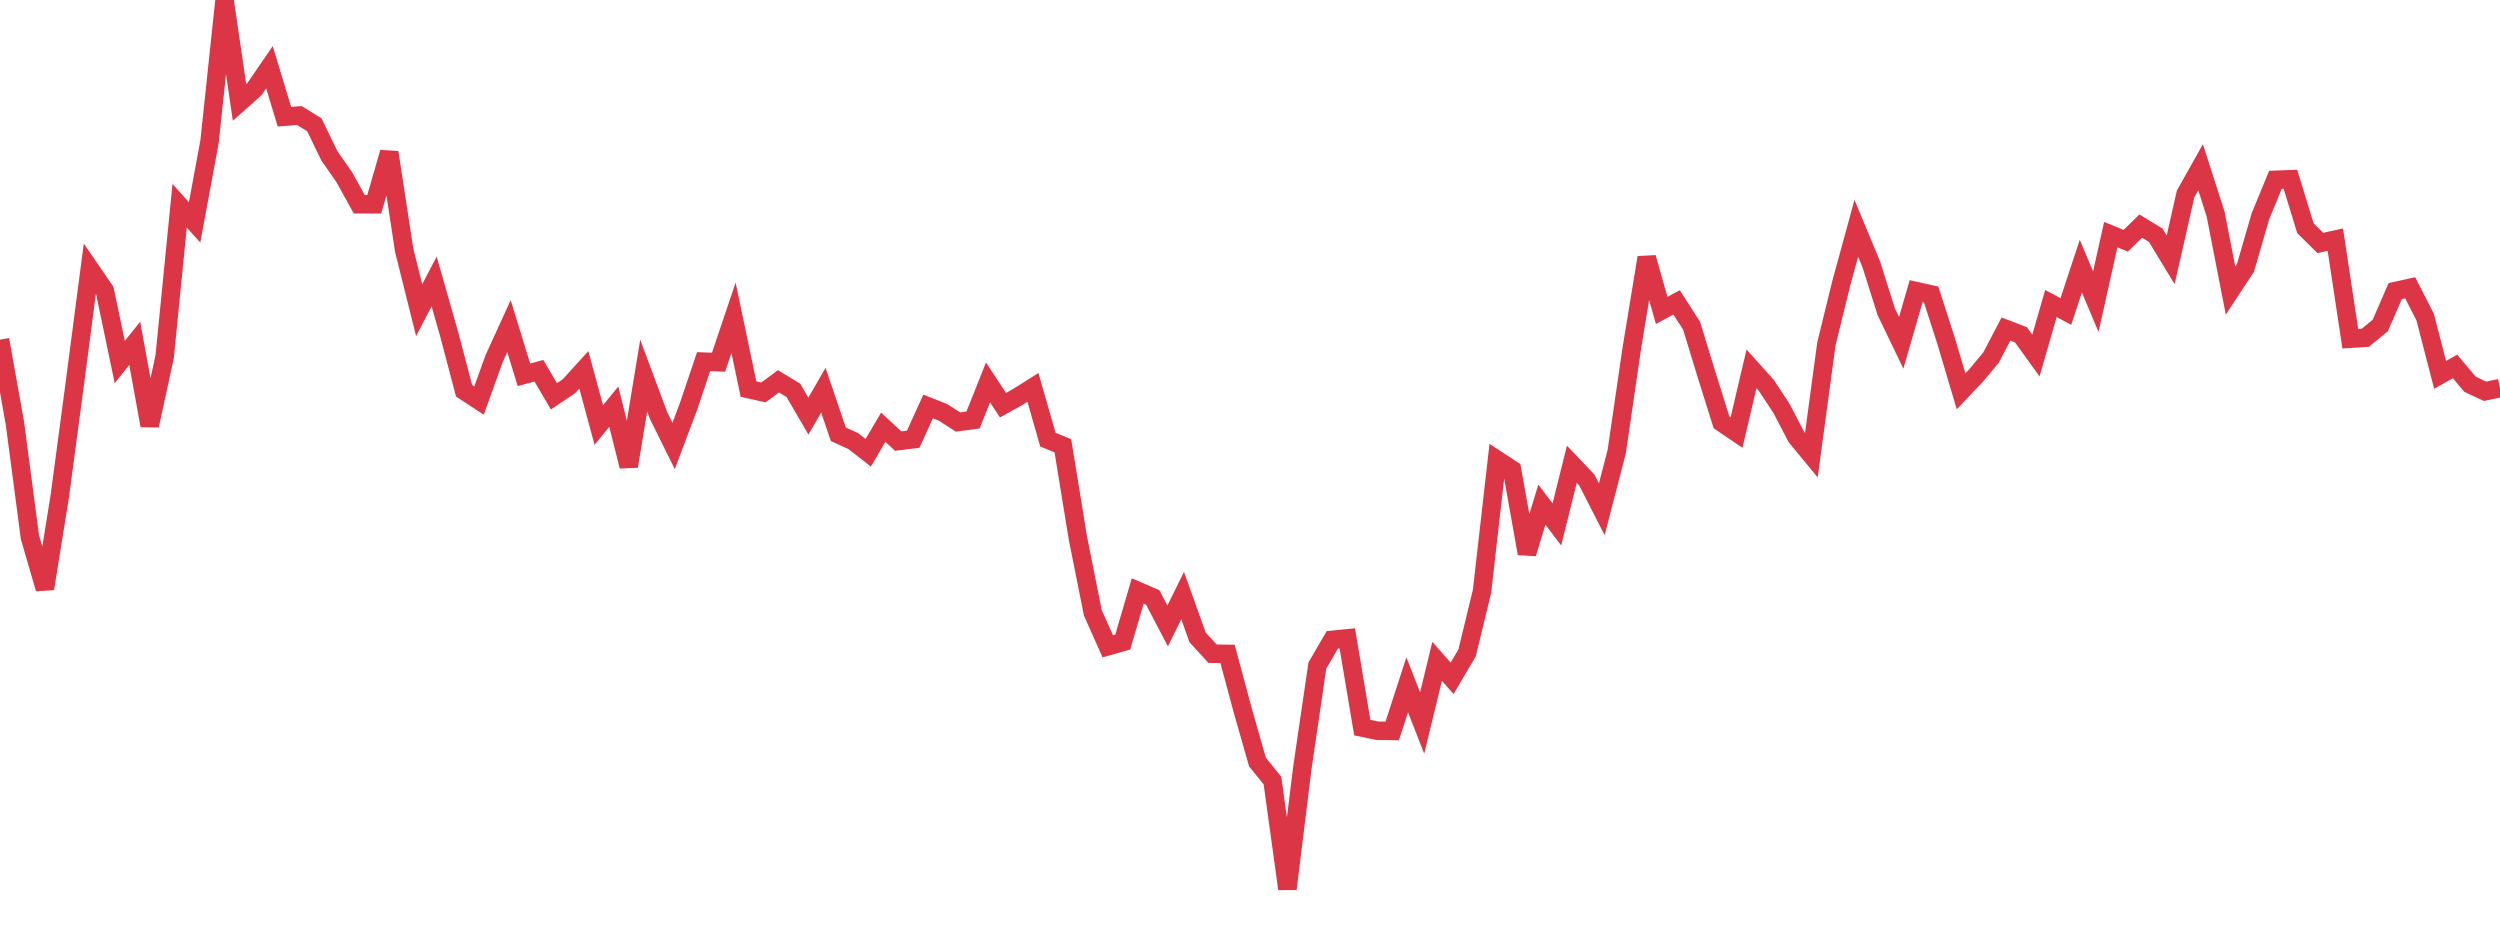 <?xml version="1.0" standalone="no"?>
<!DOCTYPE svg PUBLIC "-//W3C//DTD SVG 1.1//EN" "http://www.w3.org/Graphics/SVG/1.1/DTD/svg11.dtd">
<svg width="135" height="50" viewBox="0 0 135 50" preserveAspectRatio="none" class="sparkline" xmlns="http://www.w3.org/2000/svg"
xmlns:xlink="http://www.w3.org/1999/xlink"><path  class="sparkline--line" d="M 0 18.34 L 0 18.34 L 0.808 22.87 L 1.617 29.01 L 2.425 31.79 L 3.234 26.76 L 4.042 20.7 L 4.85 14.51 L 5.659 15.69 L 6.467 19.55 L 7.275 18.54 L 8.084 22.98 L 8.892 19.26 L 9.701 11.11 L 10.509 12.01 L 11.317 7.64 L 12.126 0 L 12.934 5.53 L 13.743 4.81 L 14.551 3.63 L 15.359 6.3 L 16.168 6.24 L 16.976 6.74 L 17.784 8.41 L 18.593 9.57 L 19.401 11.03 L 20.21 11.03 L 21.018 8.23 L 21.826 13.51 L 22.635 16.75 L 23.443 15.2 L 24.251 18.03 L 25.06 21.1 L 25.868 21.63 L 26.677 19.38 L 27.485 17.61 L 28.293 20.24 L 29.102 20.02 L 29.91 21.4 L 30.719 20.86 L 31.527 19.97 L 32.335 22.95 L 33.144 21.96 L 33.952 25.18 L 34.76 20.28 L 35.569 22.45 L 36.377 24.08 L 37.186 21.93 L 37.994 19.53 L 38.802 19.56 L 39.611 17.16 L 40.419 21.01 L 41.228 21.19 L 42.036 20.59 L 42.844 21.08 L 43.653 22.47 L 44.461 21.07 L 45.269 23.45 L 46.078 23.82 L 46.886 24.45 L 47.695 23.07 L 48.503 23.82 L 49.311 23.72 L 50.12 21.95 L 50.928 22.27 L 51.737 22.79 L 52.545 22.68 L 53.353 20.65 L 54.162 21.88 L 54.97 21.43 L 55.778 20.92 L 56.587 23.74 L 57.395 24.07 L 58.204 29.04 L 59.012 33.09 L 59.82 34.9 L 60.629 34.67 L 61.437 31.91 L 62.246 32.26 L 63.054 33.8 L 63.862 32.16 L 64.671 34.42 L 65.479 35.3 L 66.287 35.31 L 67.096 38.32 L 67.904 41.15 L 68.713 42.15 L 69.521 48 L 70.329 41.45 L 71.138 35.94 L 71.946 34.55 L 72.754 34.47 L 73.563 39.29 L 74.371 39.46 L 75.18 39.47 L 75.988 36.98 L 76.796 39.04 L 77.605 35.71 L 78.413 36.63 L 79.222 35.26 L 80.03 31.93 L 80.838 24.83 L 81.647 25.36 L 82.455 29.89 L 83.263 27.25 L 84.072 28.32 L 84.88 25.07 L 85.689 25.92 L 86.497 27.5 L 87.305 24.38 L 88.114 18.83 L 88.922 13.91 L 89.731 16.76 L 90.539 16.33 L 91.347 17.59 L 92.156 20.24 L 92.964 22.81 L 93.772 23.36 L 94.581 19.92 L 95.389 20.82 L 96.198 22.05 L 97.006 23.6 L 97.814 24.58 L 98.623 18.58 L 99.431 15.29 L 100.24 12.33 L 101.048 14.27 L 101.856 16.83 L 102.665 18.51 L 103.473 15.72 L 104.281 15.9 L 105.09 18.41 L 105.898 21.13 L 106.707 20.28 L 107.515 19.31 L 108.323 17.77 L 109.132 18.08 L 109.94 19.2 L 110.749 16.39 L 111.557 16.82 L 112.365 14.37 L 113.174 16.29 L 113.982 12.67 L 114.79 13 L 115.599 12.21 L 116.407 12.7 L 117.216 14.03 L 118.024 10.47 L 118.832 9.03 L 119.641 11.55 L 120.449 15.69 L 121.257 14.46 L 122.066 11.67 L 122.874 9.71 L 123.683 9.68 L 124.491 12.32 L 125.299 13.12 L 126.108 12.94 L 126.916 18.29 L 127.725 18.24 L 128.533 17.58 L 129.341 15.72 L 130.15 15.54 L 130.958 17.12 L 131.766 20.24 L 132.575 19.79 L 133.383 20.75 L 134.192 21.13 L 135 20.96" fill="none" stroke-width="1" stroke="#dc3545"></path></svg>